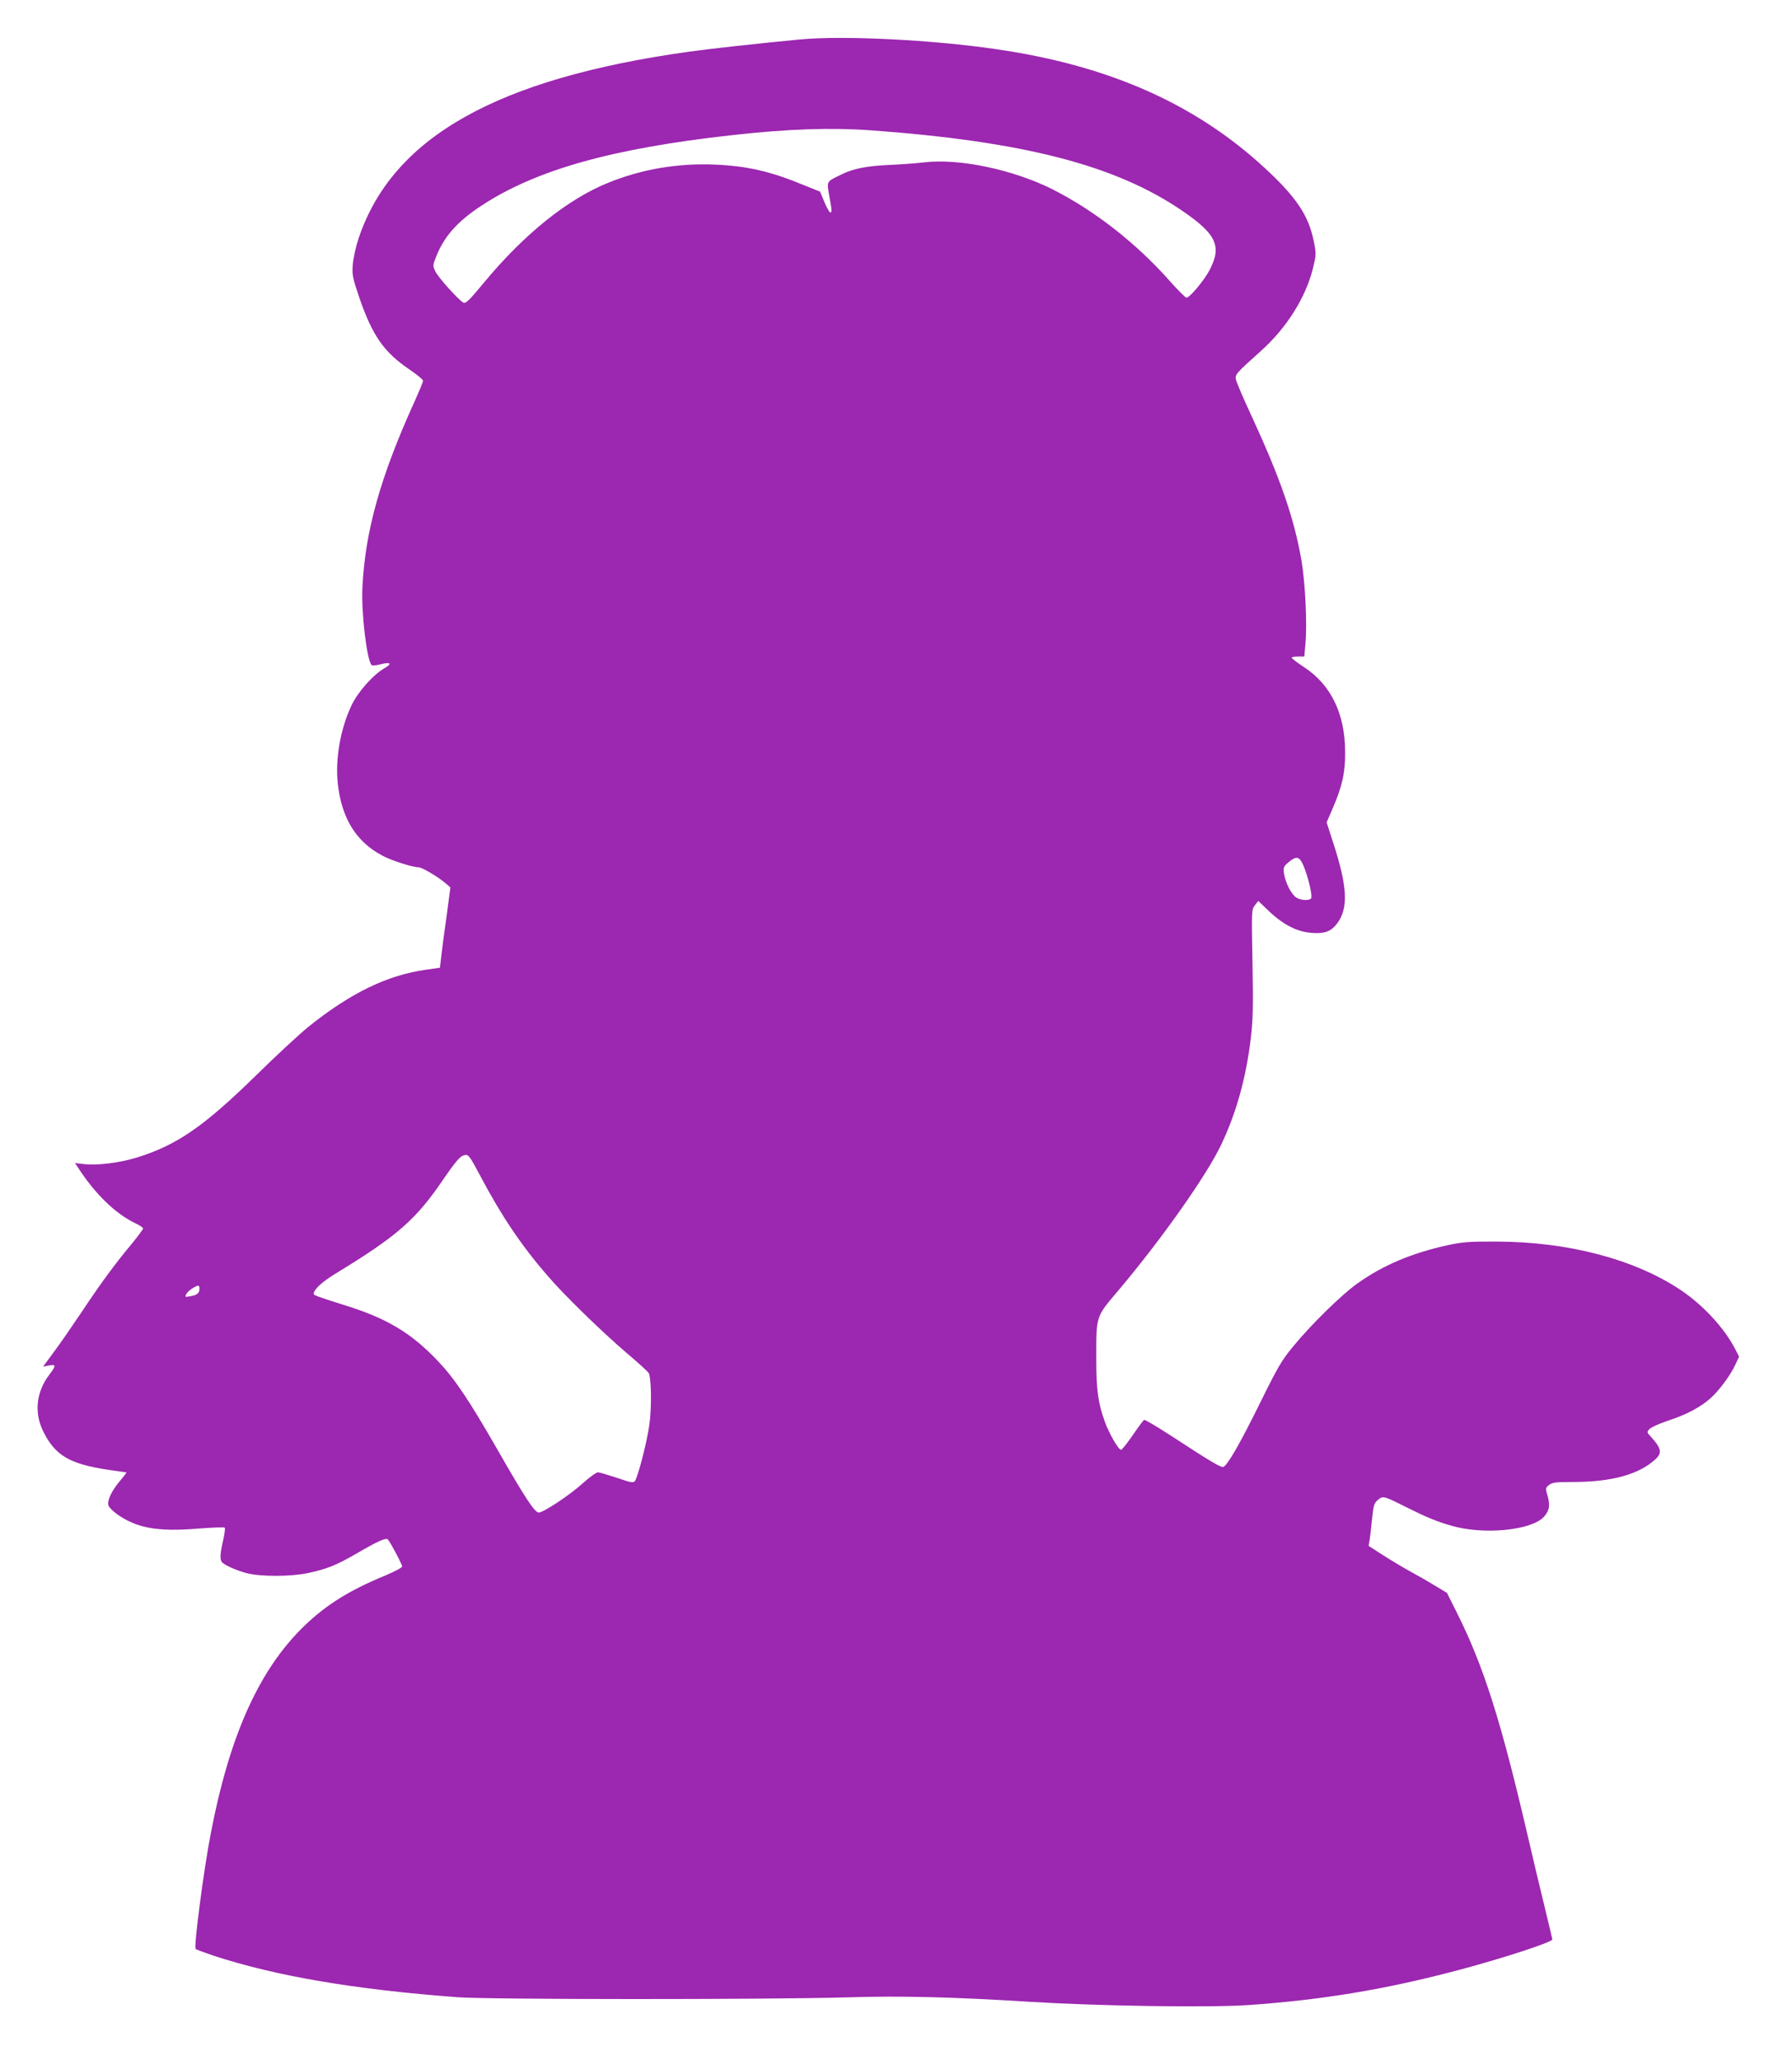 <?xml version="1.0" standalone="no"?>
<!DOCTYPE svg PUBLIC "-//W3C//DTD SVG 20010904//EN"
 "http://www.w3.org/TR/2001/REC-SVG-20010904/DTD/svg10.dtd">
<svg version="1.0" xmlns="http://www.w3.org/2000/svg"
 width="1114pt" height="1280pt" viewBox="0 0 1114 1280"
 preserveAspectRatio="xMidYMid meet">
<g transform="translate(0,1280) scale(0.1,-0.1)"
fill="#9c27b0" stroke="none">
<path d="M4975 12555 c-291 -28 -551 -57 -690 -76 -1198 -167 -1846 -533
-2056 -1161 -17 -51 -33 -123 -36 -162 -5 -65 -1 -82 40 -204 82 -238 153
-340 312 -448 47 -32 85 -63 85 -70 0 -7 -25 -68 -56 -136 -210 -464 -304
-799 -321 -1148 -8 -156 27 -451 57 -483 4 -4 28 -3 53 4 67 17 78 6 25 -25
-70 -41 -162 -145 -202 -228 -70 -146 -103 -337 -86 -489 24 -215 114 -360
276 -446 57 -31 189 -73 227 -73 21 0 123 -61 168 -100 l29 -25 -24 -180 c-14
-99 -29 -211 -33 -249 l-8 -70 -90 -13 c-240 -34 -469 -146 -730 -356 -55 -45
-199 -178 -320 -297 -328 -321 -493 -435 -742 -513 -102 -32 -247 -51 -325
-42 l-62 7 19 -28 c105 -163 232 -286 354 -345 28 -13 51 -28 51 -34 -1 -5
-33 -48 -71 -95 -103 -123 -192 -244 -309 -420 -57 -85 -134 -197 -173 -249
l-69 -94 36 7 c45 9 46 -1 2 -58 -80 -105 -94 -232 -40 -346 75 -155 164 -208
411 -245 57 -8 105 -15 109 -15 3 0 -15 -24 -40 -53 -52 -62 -80 -120 -72
-152 3 -12 30 -39 59 -59 121 -83 249 -106 494 -86 90 7 167 10 170 6 4 -3 -1
-39 -10 -79 -18 -77 -21 -115 -9 -133 12 -18 84 -51 153 -70 85 -23 275 -23
384 0 120 26 176 49 299 120 130 76 185 101 197 89 14 -14 89 -155 89 -168 0
-7 -46 -31 -102 -55 -240 -98 -396 -199 -541 -349 -260 -270 -434 -668 -546
-1251 -46 -238 -106 -701 -95 -722 2 -3 53 -22 112 -42 389 -127 875 -210
1517 -258 197 -15 1923 -15 2416 -1 340 11 674 2 1150 -28 424 -26 1099 -36
1346 -20 462 32 861 98 1318 220 275 73 575 172 575 188 0 4 -22 97 -49 207
-27 111 -75 311 -106 446 -164 704 -271 1043 -437 1375 l-63 126 -80 48 c-44
27 -111 65 -150 86 -38 21 -112 65 -164 98 l-93 60 7 41 c3 23 10 82 15 131 8
79 12 93 35 113 32 27 35 27 178 -45 126 -63 187 -88 277 -114 202 -60 503
-30 579 56 34 39 39 72 19 138 -11 37 -10 41 11 58 20 16 41 19 150 19 242 0
411 47 514 143 41 39 34 68 -31 139 -25 27 -25 28 -8 47 10 11 62 34 115 52
114 37 199 82 264 139 55 49 128 148 157 214 l21 45 -22 43 c-68 133 -201 278
-344 373 -286 190 -698 298 -1140 299 -172 1 -215 -3 -304 -22 -227 -50 -404
-125 -564 -239 -98 -70 -284 -252 -396 -388 -74 -89 -97 -129 -211 -360 -125
-253 -200 -382 -225 -391 -15 -6 -84 36 -317 188 -92 60 -171 107 -176 104 -5
-3 -37 -46 -71 -96 -34 -49 -66 -90 -72 -90 -16 0 -75 102 -101 175 -42 116
-53 197 -53 385 0 279 -6 261 142 436 268 318 544 710 634 899 95 200 155 415
185 666 13 110 15 194 10 465 -6 326 -6 332 15 358 l21 27 70 -67 c90 -84 176
-127 269 -132 77 -5 115 11 152 60 70 95 64 226 -25 500 l-41 127 37 86 c60
138 79 224 78 350 0 237 -87 418 -254 528 -43 28 -78 55 -78 59 0 5 18 8 39 8
l39 0 7 77 c12 122 -1 384 -25 523 -46 262 -130 505 -309 893 -51 109 -94 211
-98 227 -6 33 -2 38 159 182 157 142 275 329 320 511 20 83 21 90 5 167 -31
160 -110 277 -307 458 -432 398 -968 635 -1665 736 -401 59 -952 86 -1220 61z
m440 -565 c948 -69 1522 -217 1936 -501 213 -146 246 -220 167 -370 -33 -62
-122 -169 -142 -169 -7 0 -55 48 -107 107 -207 233 -467 436 -727 567 -243
122 -580 193 -797 167 -49 -6 -146 -13 -215 -16 -141 -6 -228 -23 -303 -61
-91 -44 -88 -39 -72 -130 17 -95 18 -104 6 -104 -5 0 -21 29 -36 64 l-27 65
-97 39 c-213 88 -354 120 -556 129 -230 10 -455 -28 -662 -112 -254 -102 -525
-320 -775 -622 -91 -110 -113 -131 -127 -124 -31 17 -156 156 -174 193 -17 35
-17 39 2 87 48 127 132 223 281 321 340 224 812 357 1560 440 348 39 615 48
865 30z m2686 -4565 c30 -69 61 -197 49 -209 -15 -15 -66 -11 -93 7 -30 20
-67 93 -75 149 -5 38 -2 44 29 70 48 40 66 36 90 -17z m-5114 -1935 c130 -246
253 -429 414 -615 104 -122 346 -357 500 -488 70 -59 129 -113 133 -122 16
-42 17 -225 2 -325 -17 -114 -71 -320 -89 -344 -10 -13 -25 -10 -112 20 -55
18 -108 34 -118 34 -10 0 -52 -30 -93 -67 -80 -73 -246 -183 -275 -183 -25 0
-87 95 -253 385 -180 314 -268 445 -374 557 -164 173 -315 264 -571 344 -174
55 -201 64 -201 73 0 27 51 74 136 126 386 235 502 337 674 592 64 93 98 134
117 141 35 12 36 10 110 -128z m-1747 -697 c0 -29 -13 -41 -54 -48 -37 -7 -38
-7 -27 14 10 19 55 50 74 51 4 0 7 -8 7 -17z"/>
</g>
</svg>
